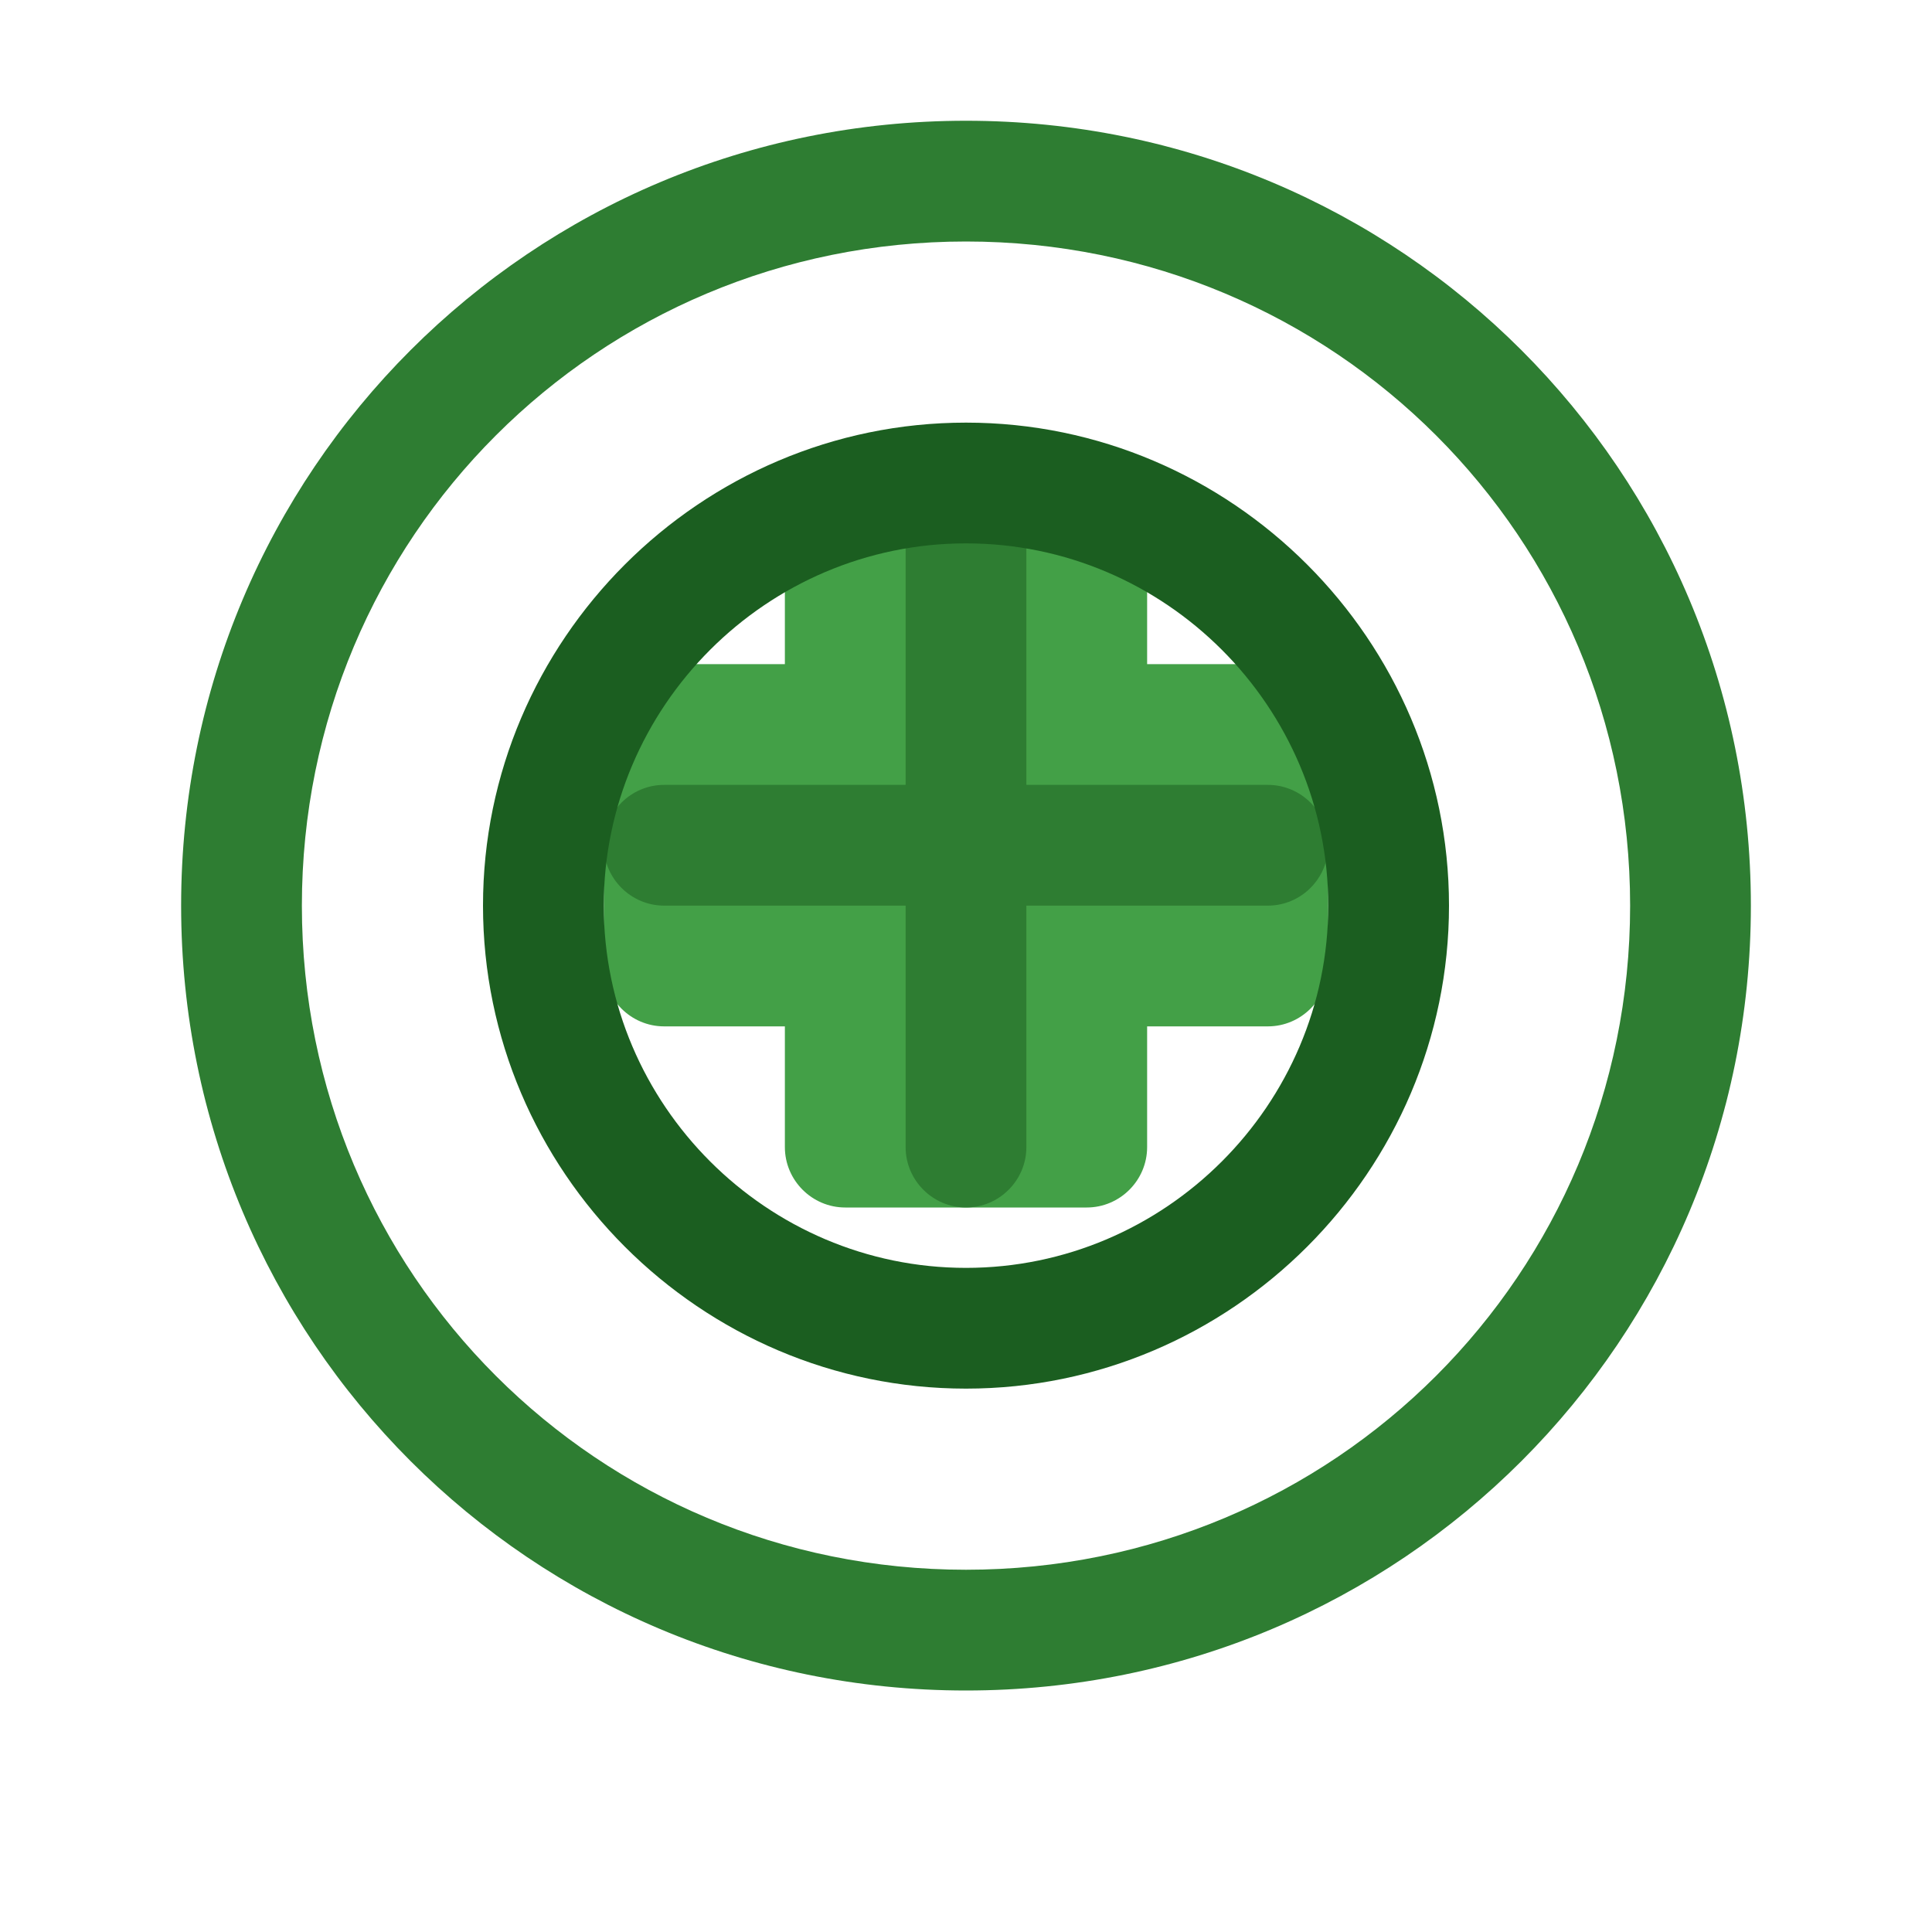 <svg xmlns="http://www.w3.org/2000/svg" viewBox="0 0 64 64" width="64" height="64">
  <path d="M32 4C17.6 4 6 15.6 6 30c0 14.4 11.6 26 26 26s26-11.6 26-26C58 15.6 46.4 4 32 4zm0 48c-12.2 0-22-9.8-22-22s9.8-22 22-22 22 9.8 22 22-9.8 22-22 22z" fill="#2e7d32"/>
  <path d="M44 24c0-1.1-.9-2-2-2h-4v-4c0-1.1-.9-2-2-2h-8c-1.1 0-2 .9-2 2v4h-4c-1.1 0-2 .9-2 2v8c0 1.1.9 2 2 2h4v4c0 1.1.9 2 2 2h8c1.1 0 2-.9 2-2v-4h4c1.1 0 2-.9 2-2v-8z" fill="#43a047"/>
  <path d="M32 16c-1.1 0-2 .9-2 2v8h-8c-1.1 0-2 .9-2 2s.9 2 2 2h8v8c0 1.1.9 2 2 2s2-.9 2-2v-8h8c1.1 0 2-.9 2-2s-.9-2-2-2h-8v-8c0-1.1-.9-2-2-2z" fill="#2e7d32"/>
  <path d="M32 46c-8.8 0-16-7.2-16-16s7.2-16 16-16 16 7.2 16 16-7.2 16-16 16zm0-28c-6.6 0-12 5.4-12 12s5.4 12 12 12 12-5.4 12-12-5.4-12-12-12z" fill="#1b5e20"/>
</svg>